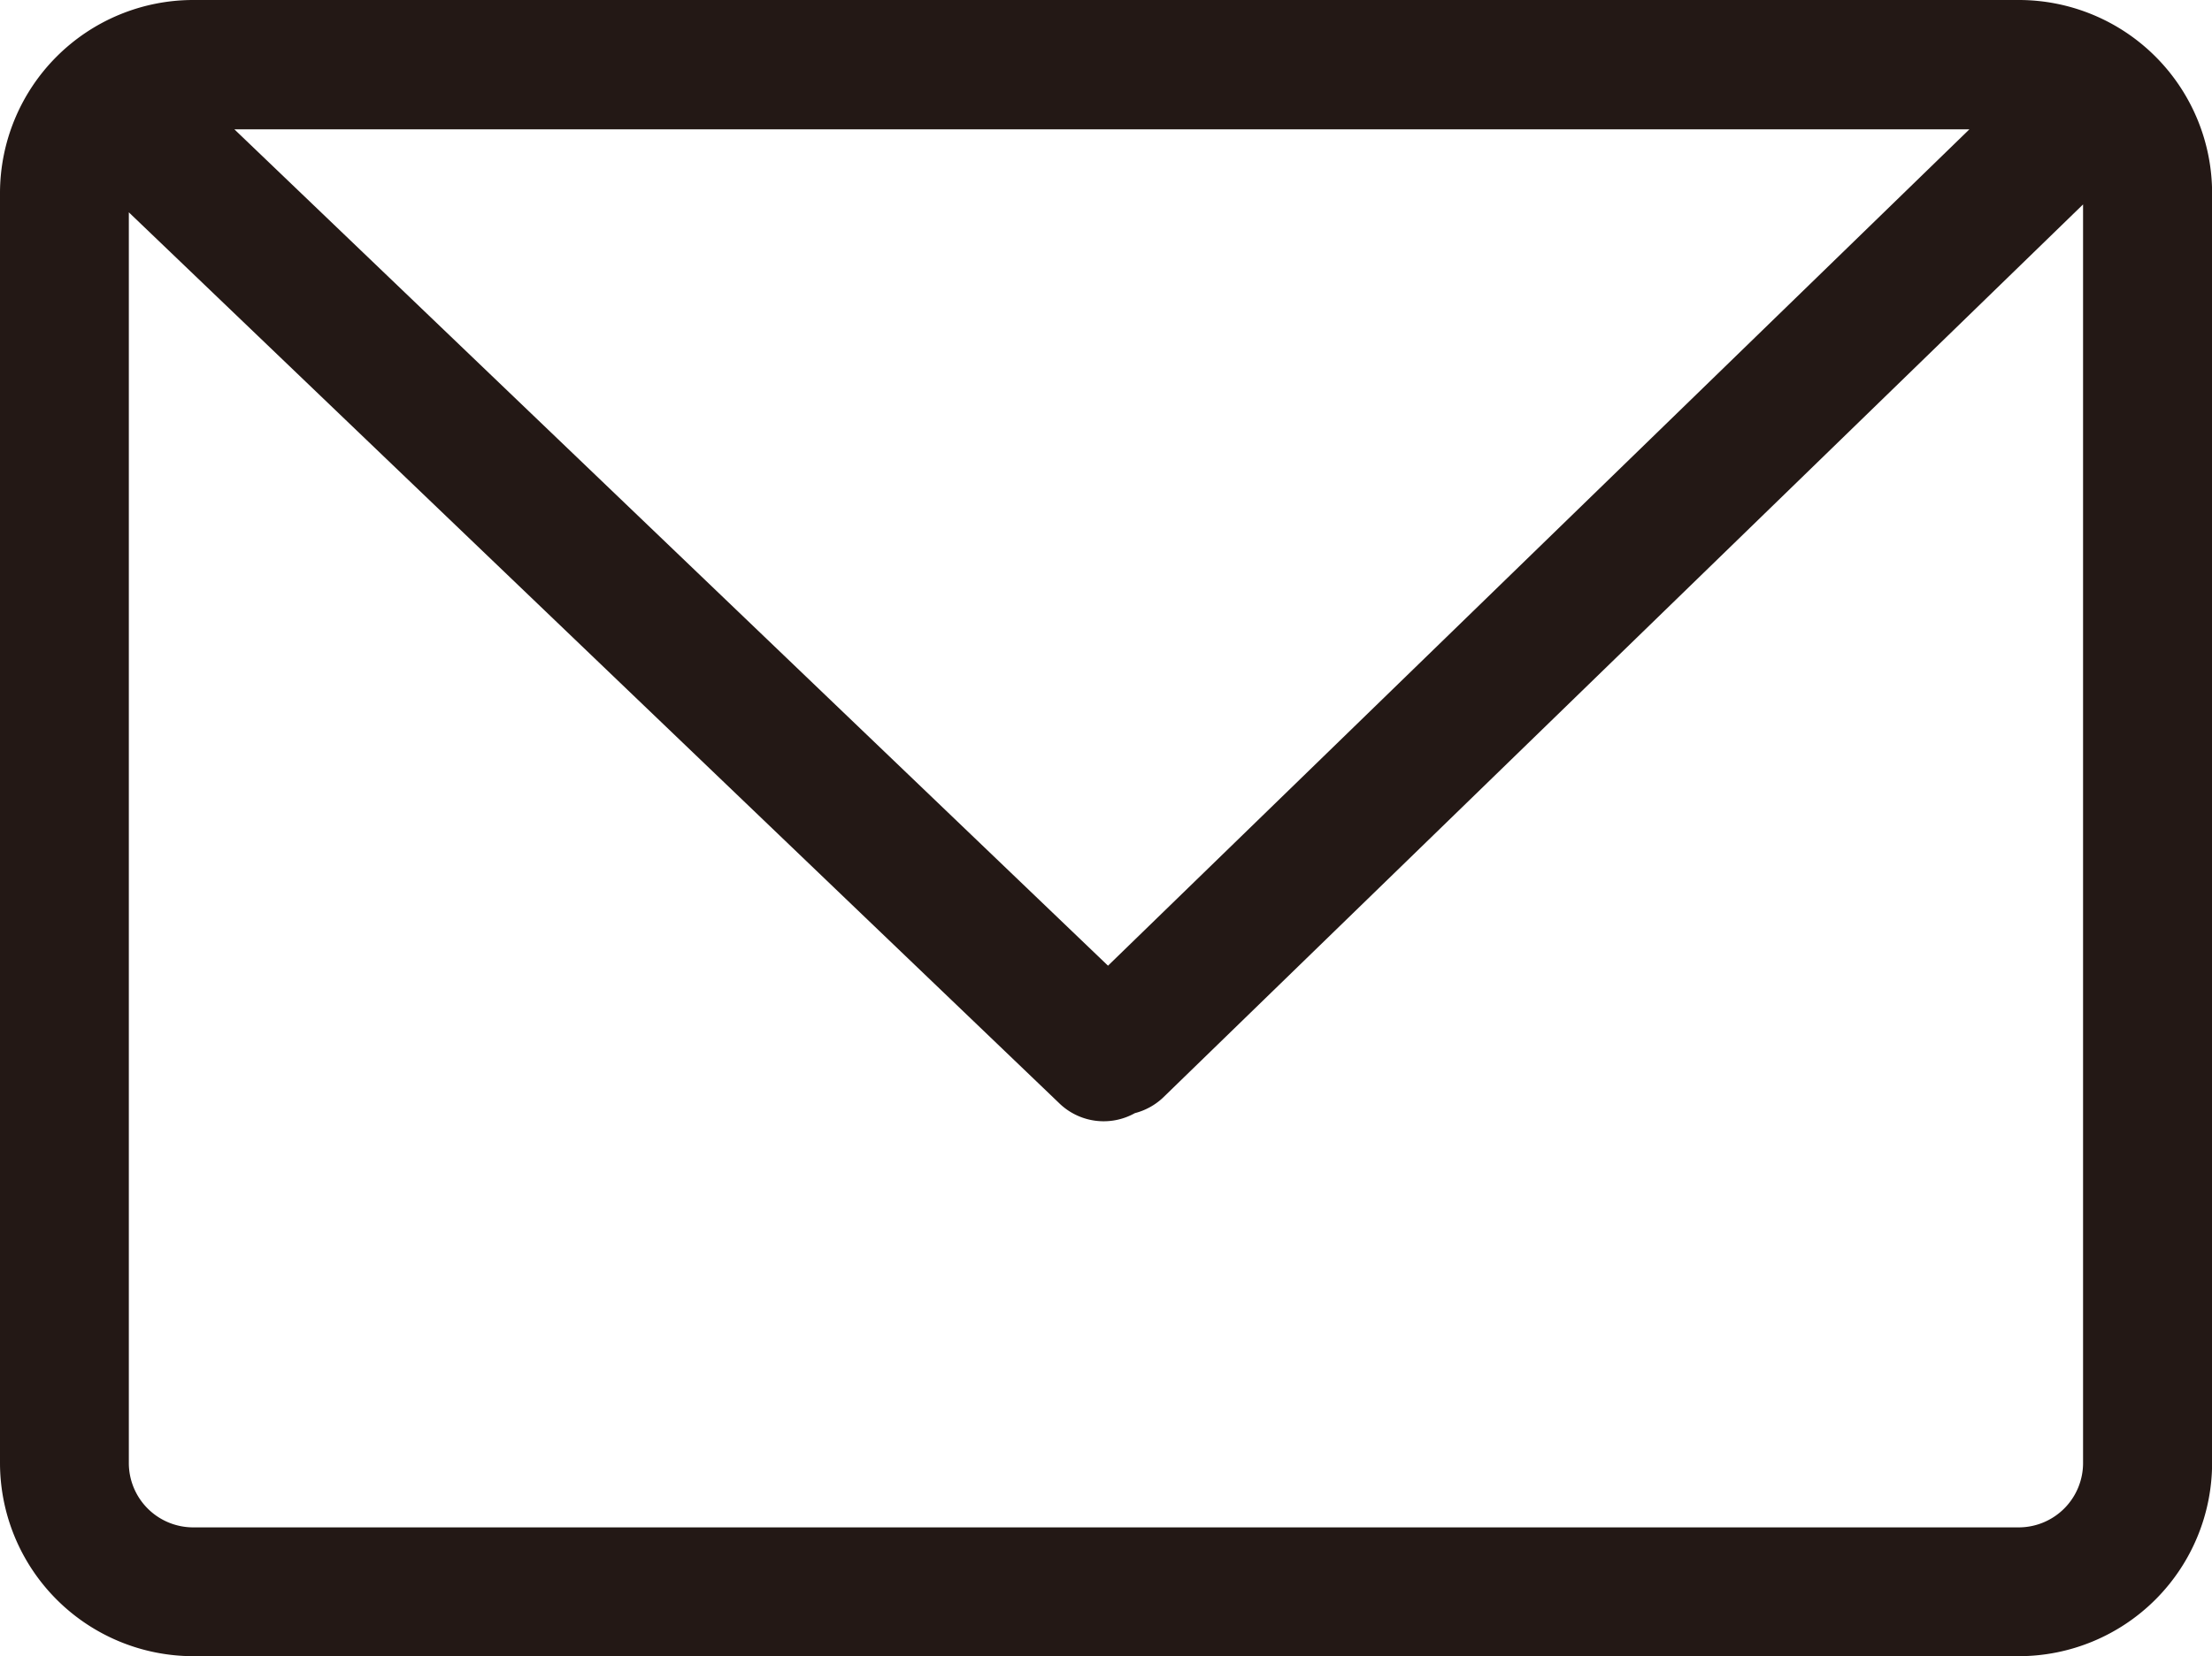 <svg xmlns="http://www.w3.org/2000/svg" width="20.998" height="15.725" viewBox="0 0 20.998 15.725"><defs><style>.a{fill:#231815;}</style></defs><path class="a" d="M86,178.631H68.667a1.835,1.835,0,0,0-1.833,1.832v12.058a1.836,1.836,0,0,0,1.833,1.835H86a1.836,1.836,0,0,0,1.833-1.835V180.463A1.835,1.835,0,0,0,86,178.631ZM77.352,187.8l-8.293-7.941H85.529ZM86,193.133H68.667a.611.611,0,0,1-.61-.612V180.647l8.826,8.453a.606.606,0,0,0,.724.1.613.613,0,0,0,.265-.145l8.736-8.483v11.95A.611.611,0,0,1,86,193.133Z" transform="translate(-66.834 -178.631)"/></svg>